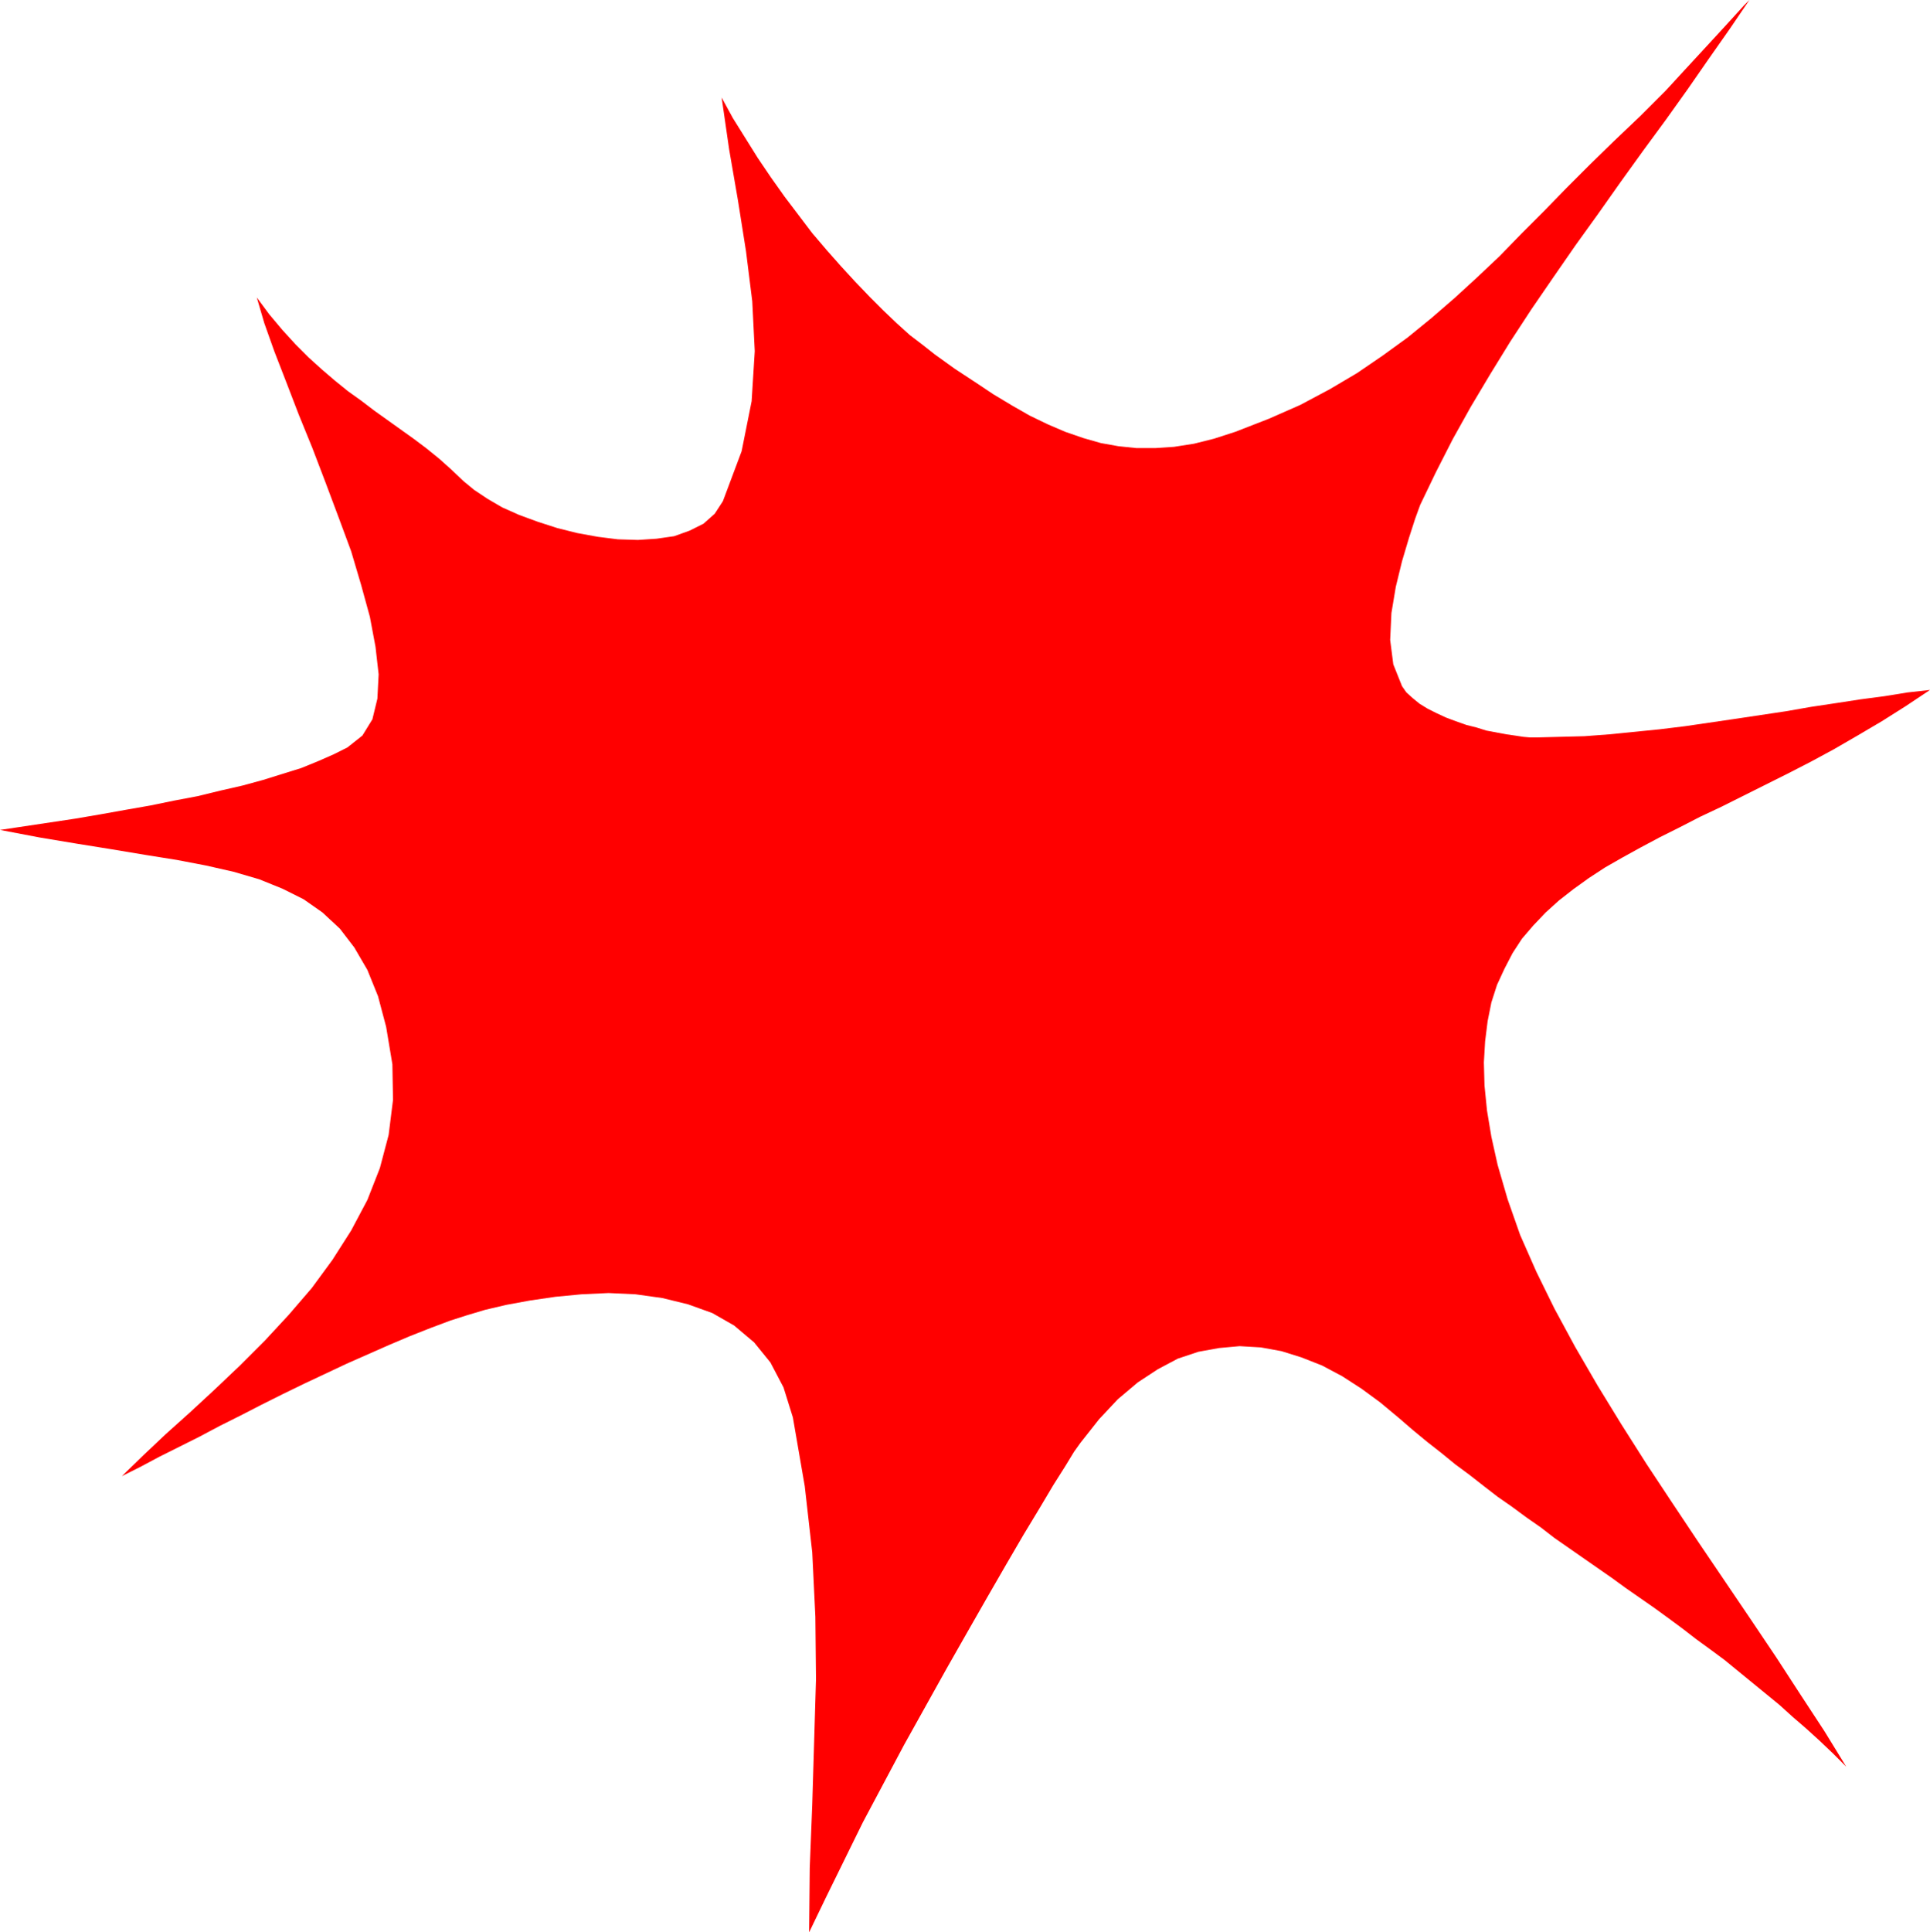 <svg xmlns="http://www.w3.org/2000/svg" width="3.089in" height="3.092in" fill-rule="evenodd" stroke-linecap="round" preserveAspectRatio="none" viewBox="0 0 3089 3092"><style>.brush0{fill:#fff}.pen0{stroke:#000;stroke-width:1;stroke-linejoin:round}.brush1{fill:none}</style><path d="m742 770 17 14 21 14 24 14 27 12 30 11 31 10 32 8 33 6 32 4 32 1 30-2 28-4 25-9 22-11 18-16 13-20 30-80 16-80 5-80-4-80-10-80-13-82-14-81-12-83 18 33 20 32 20 32 21 31 22 31 22 29 22 29 23 27 23 26 23 25 23 24 22 22 21 20 21 19 21 16 19 15 32 23 32 21 30 20 30 18 28 16 29 14 28 12 29 10 28 8 28 5 29 3h30l30-2 32-5 32-8 34-11 54-21 50-22 47-25 44-26 41-28 40-29 38-31 37-32 36-33 36-34 35-36 36-36 36-37 38-38 39-38 41-39 9-9 10-10 11-11 11-11 12-13 11-12 12-13 12-13 12-13 12-13 12-13 11-12 11-12 10-11 10-11 9-9-32 47-33 47-34 49-35 49-36 49-36 50-36 51-36 50-36 52-35 51-34 52-32 52-31 52-29 52-27 53-25 52-8 22-10 31-11 37-10 41-7 42-2 43 5 39 14 35 7 10 10 9 11 9 13 8 14 7 15 7 16 6 17 6 16 4 16 5 16 3 16 3 14 2 13 2 11 1h10l38-1 39-1 40-3 40-4 40-4 41-5 41-6 41-6 40-6 40-6 40-7 40-6 39-6 38-5 37-6 36-4-39 26-38 24-39 23-38 22-37 20-37 19-36 18-36 18-34 17-34 16-33 17-32 16-30 16-29 16-28 16-26 17-25 18-23 18-21 19-20 21-18 21-15 23-13 25-12 26-9 28-6 30-4 32-2 34 1 37 4 40 7 42 10 45 16 55 20 57 26 59 29 59 33 61 36 62 38 62 40 63 41 62 42 63 42 62 42 62 41 61 39 60 38 58 35 57-21-21-21-20-22-20-22-19-21-19-22-18-22-18-22-18-22-18-23-17-22-16-22-17-23-17-22-16-23-16-23-16-22-16-23-16-23-16-23-16-23-16-22-17-23-16-23-17-23-16-22-17-23-18-23-17-22-18-23-18-23-19-22-19-30-25-30-22-31-20-32-17-33-13-32-10-33-6-34-2-33 3-33 6-33 11-32 17-32 21-32 27-30 32-30 38-10 14-14 23-19 30-22 37-26 43-28 48-30 52-32 56-33 58-34 61-34 61-33 62-33 62-30 61-29 59-27 56 1-103 4-101 3-100 3-101-1-100-5-103-12-106-19-110-15-48-21-40-26-32-32-27-35-20-39-14-41-10-43-6-43-2-43 2-42 4-41 6-38 7-34 8-30 9-25 8-32 12-33 13-33 14-34 15-34 15-34 16-34 16-35 17-34 17-33 17-34 17-32 17-32 16-32 16-30 16-30 15 34-33 36-34 39-35 40-37 40-38 40-40 38-41 37-43 33-45 30-47 26-49 20-51 14-53 7-56-1-57-10-60-13-49-17-42-21-36-23-30-28-26-30-21-34-17-37-15-41-12-44-10-47-9-50-8-54-9-56-9-60-10-63-12 40-6 40-6 40-6 41-7 39-7 40-7 39-8 37-7 37-9 35-8 33-9 32-10 29-9 27-11 25-11 22-11 24-19 16-26 8-33 2-39-5-44-9-48-14-51-16-54-20-54-21-56-21-55-22-54-20-52-19-49-16-45-12-41 20 27 21 25 21 23 21 21 21 19 21 18 21 17 21 15 21 16 21 15 21 15 21 15 20 15 21 17 19 17 20 19z" style="fill:red;stroke:none"/></svg>
